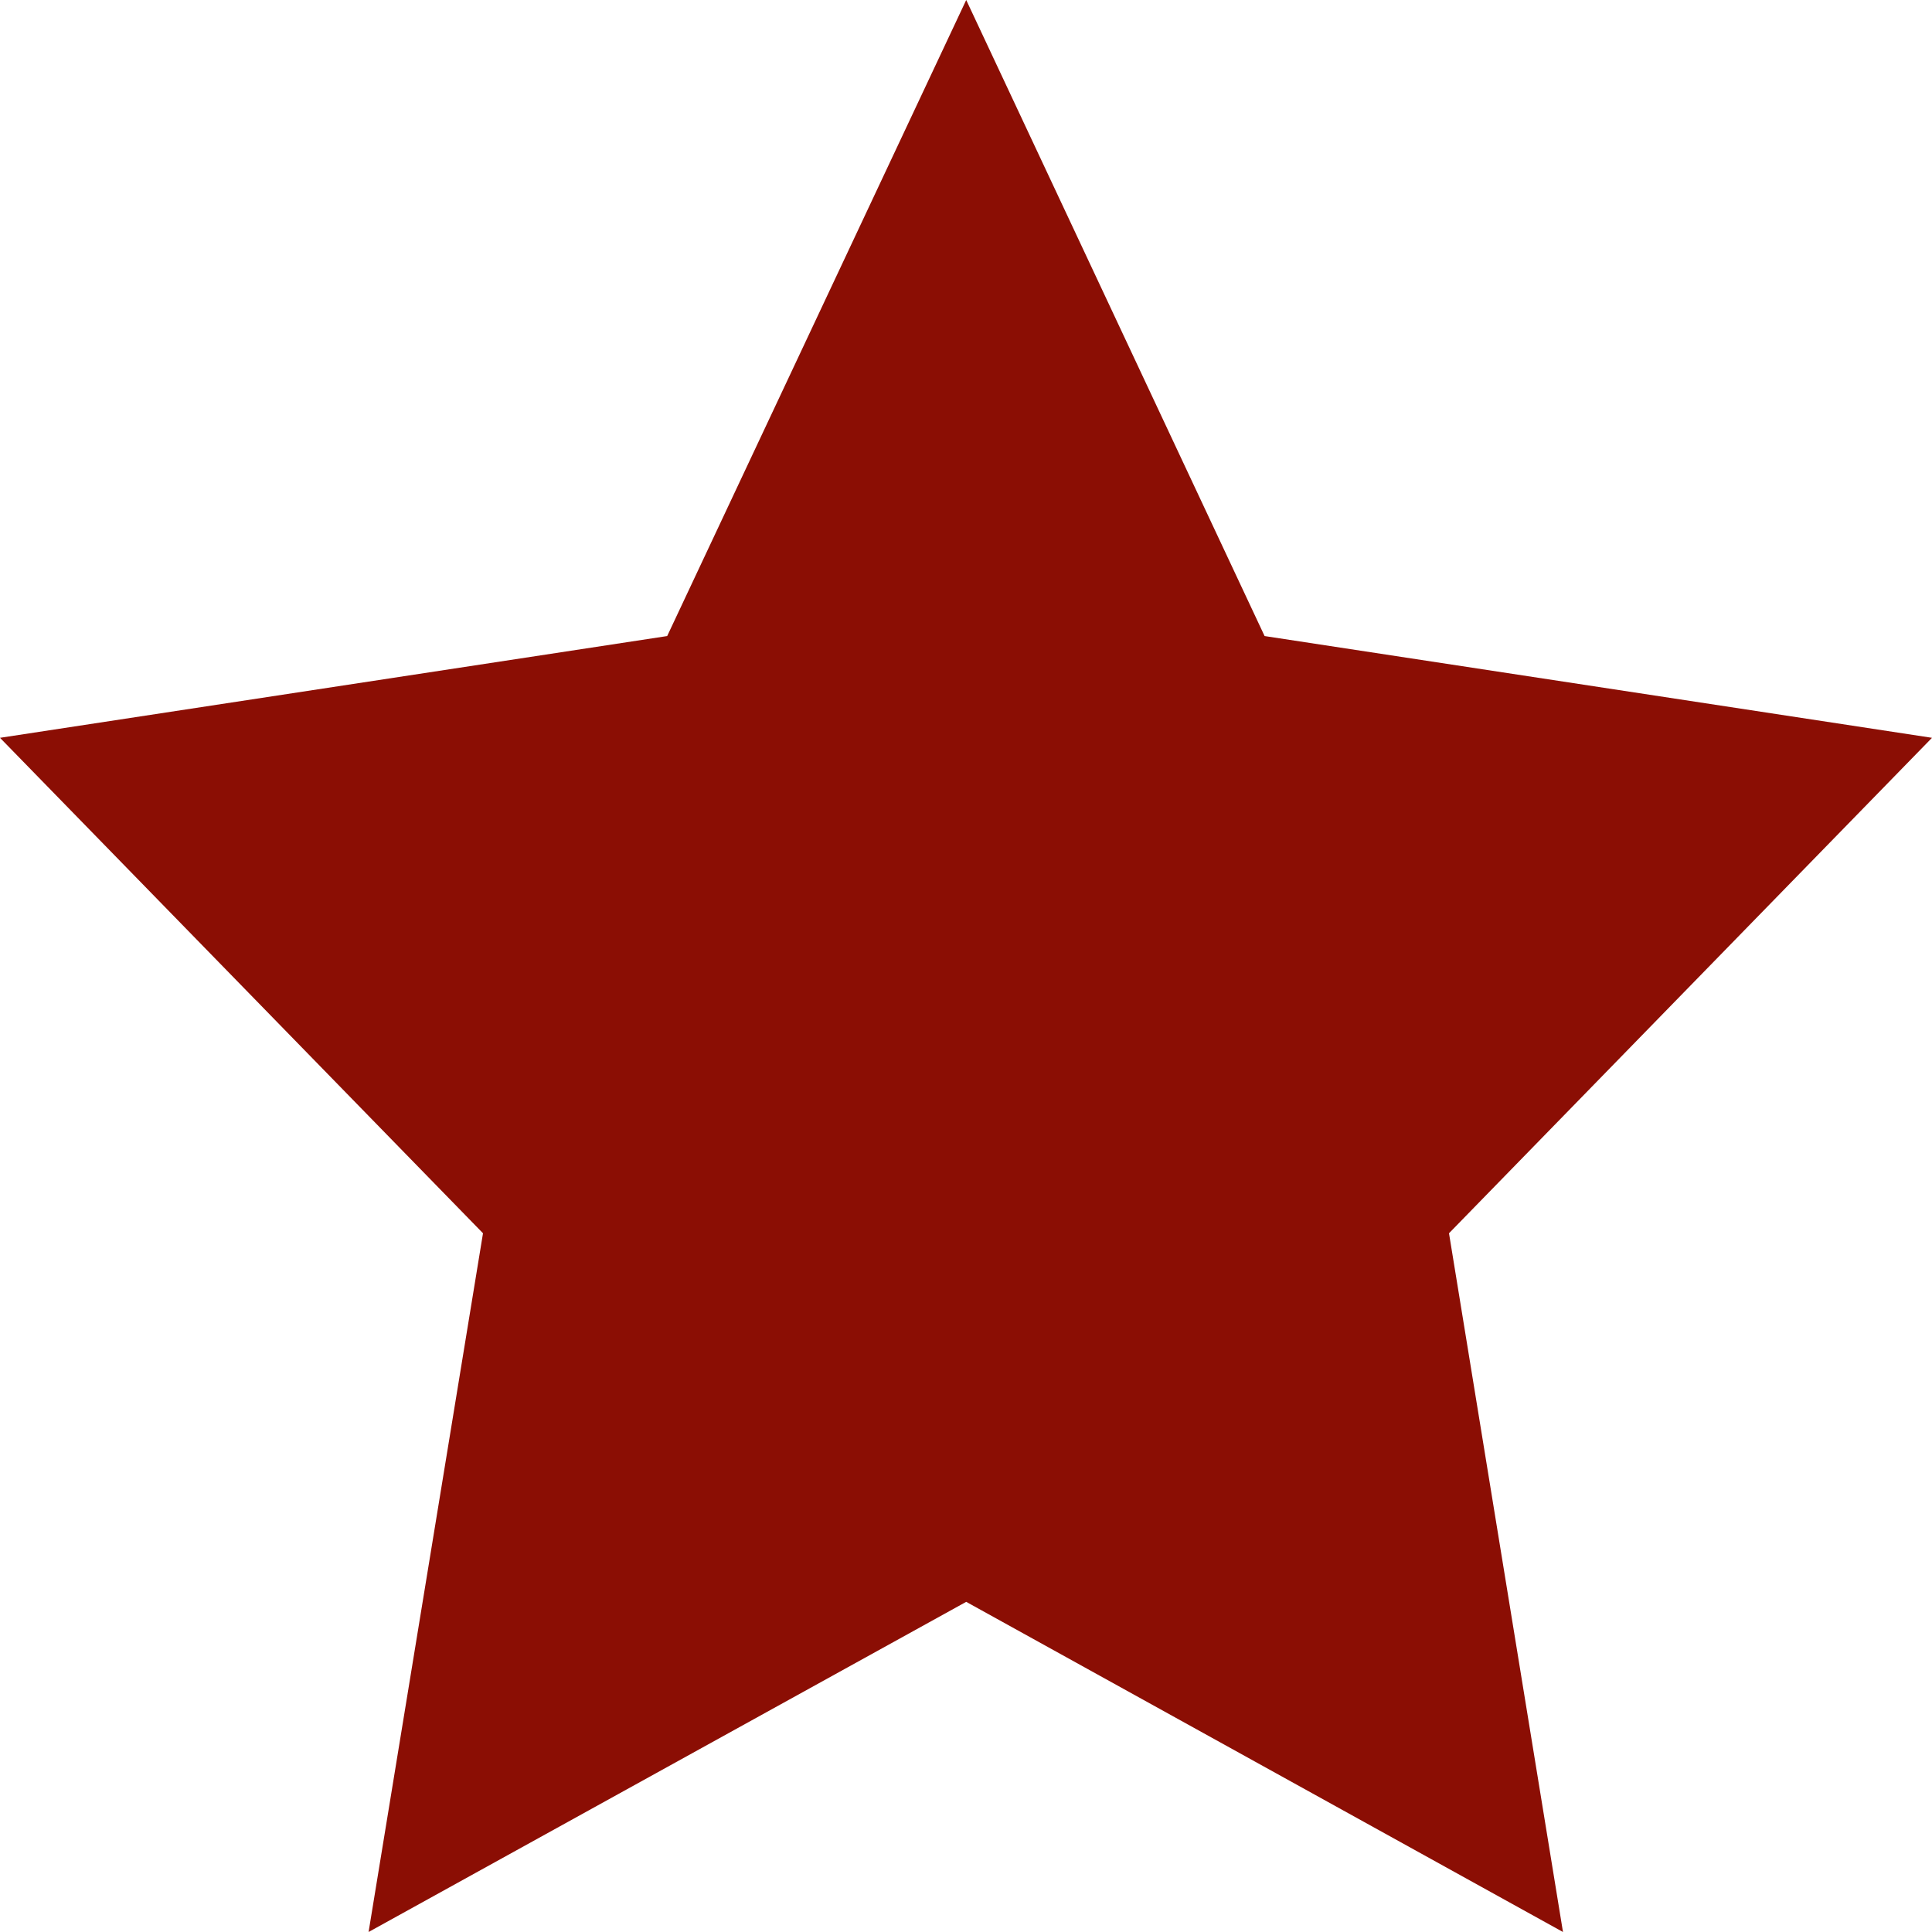 <svg xmlns="http://www.w3.org/2000/svg" width="9" height="9" fill="none"><g clip-path="url(#a)"><path fill="#8B0E04" d="m4.501 0 1.39 2.963L9 3.437 6.75 5.745 7.281 9l-2.78-1.538L1.717 9l.533-3.255L0 3.437l3.108-.474L4.501 0Z"/></g><defs><clipPath id="a"><path fill="#fff" d="M0 0h9v9H0z"/></clipPath></defs></svg>